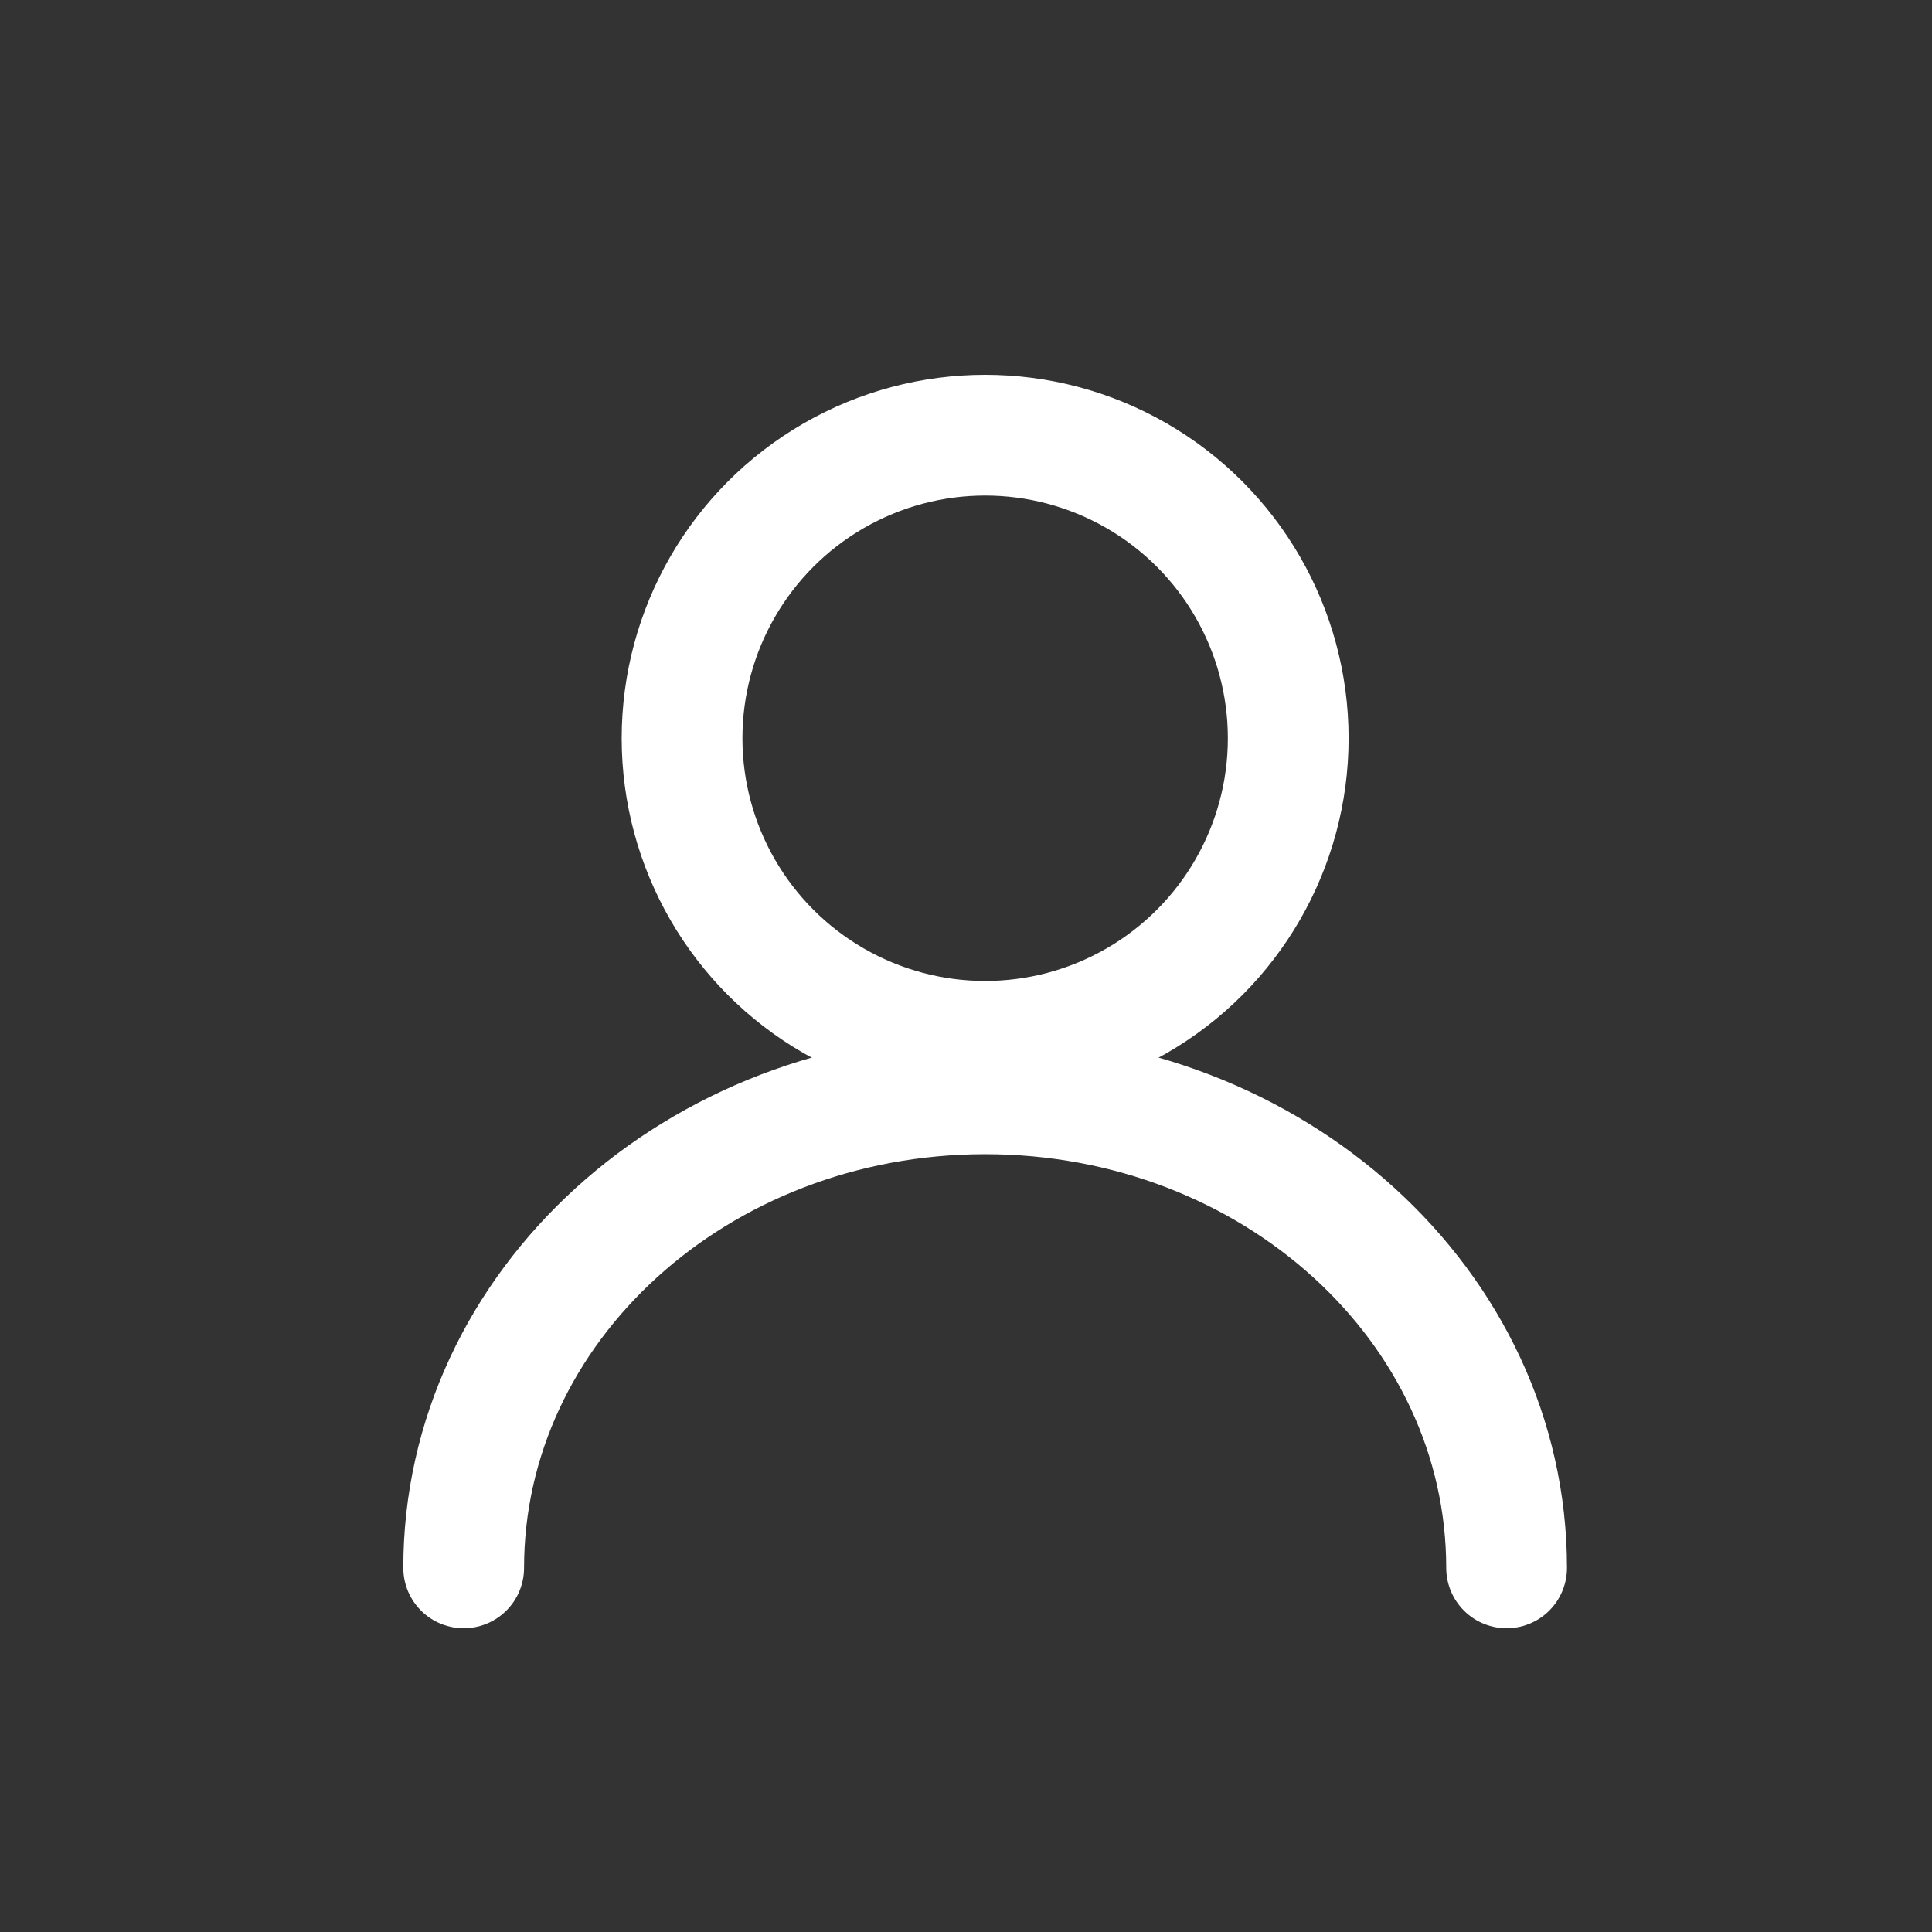 <svg xmlns="http://www.w3.org/2000/svg" xmlns:xlink="http://www.w3.org/1999/xlink" width="32" height="32" viewBox="0 0 32 32">
  <rect x="0" y="0" width="32" height="32" fill="#333333" stroke="none"/>
  <defs>
    <clipPath id="clip-path">
      <circle id="楕円形_319" data-name="楕円形 319" cx="16" cy="16" r="16" transform="translate(-6175 -17234)" fill="none" stroke="#707070" stroke-width="1"/>
    </clipPath>
  </defs>
  <g id="マスクグループ_1135" data-name="マスクグループ 1135" transform="translate(6175 17234)" clip-path="url(#clip-path)">
    <g id="グループ_5759" data-name="グループ 5759" transform="translate(-48.41 2.972)">
      <g id="楕円形_318" data-name="楕円形 318" transform="translate(-6116.293 -17230.764)" fill="none" stroke="#fff" stroke-linecap="round" stroke-miterlimit="10" stroke-width="2">
        <circle cx="6.02" cy="6.02" r="6.02" stroke="none"/>
        <circle cx="6.02" cy="6.02" r="5.02" fill="none"/>
      </g>
      <path id="パス_7527" data-name="パス 7527" d="M469,246.352c0-4.337,3.867-7.852,8.637-7.852s8.637,3.515,8.637,7.852" transform="translate(-6587.91 -17457.355)" fill="none" stroke="#fff" stroke-linecap="round" stroke-miterlimit="10" stroke-width="2"/>
    </g>
  </g>
</svg>
